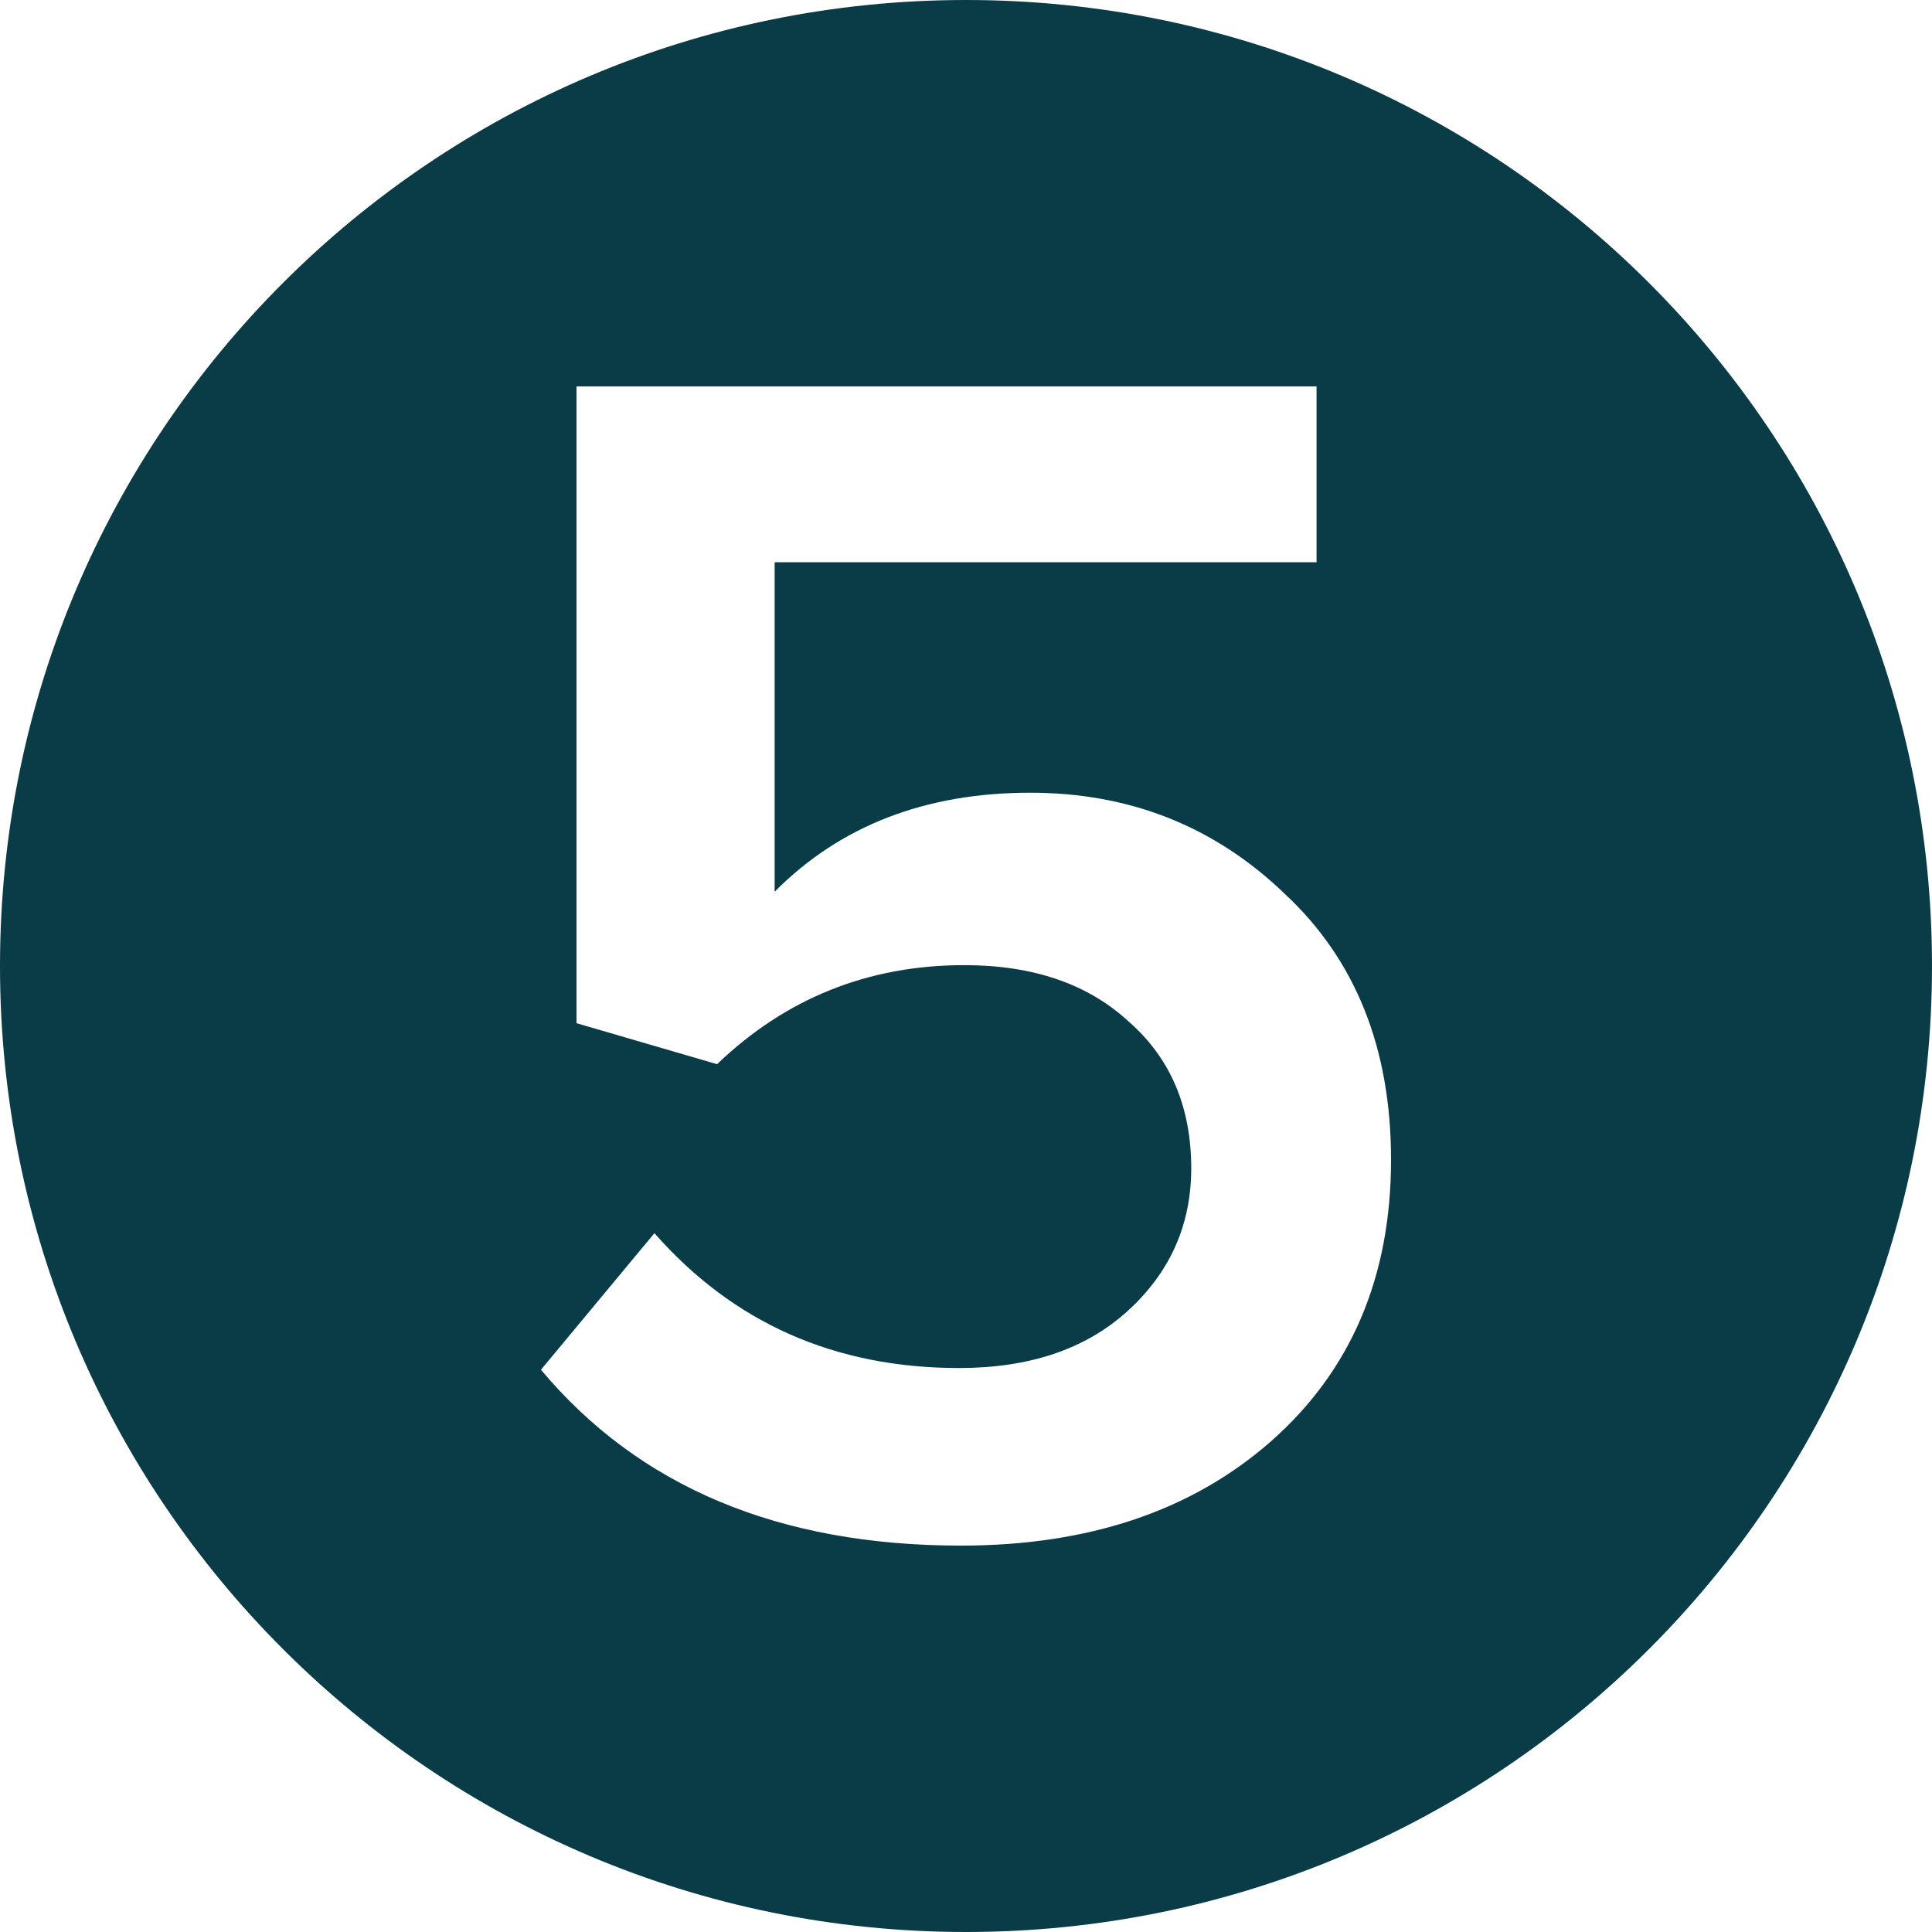 <?xml version="1.0" encoding="UTF-8"?> <svg xmlns="http://www.w3.org/2000/svg" width="45" height="45" viewBox="0 0 45 45" fill="none"><path fill-rule="evenodd" clip-rule="evenodd" d="M22.5 45C34.926 45 45 34.926 45 22.5C45 10.074 34.926 0 22.5 0C10.074 0 0 10.074 0 22.5C0 34.926 10.074 45 22.5 45ZM12.6 31.904C14.888 34.635 18.148 36 22.382 36C25.353 36 27.759 35.191 29.6 33.574C31.466 31.931 32.4 29.744 32.4 27.013C32.4 24.415 31.572 22.348 29.915 20.81C28.285 19.246 26.313 18.464 23.999 18.464C21.553 18.464 19.568 19.233 18.043 20.77V13.096H30.665V9H13.428V23.832L16.702 24.787C18.306 23.249 20.226 22.48 22.461 22.48C24.064 22.48 25.34 22.918 26.287 23.792C27.259 24.641 27.746 25.781 27.746 27.212C27.746 28.538 27.246 29.651 26.247 30.552C25.274 31.427 23.973 31.864 22.342 31.864C19.45 31.864 17.083 30.817 15.243 28.723L12.6 31.904Z" fill="#093C47"></path></svg> 